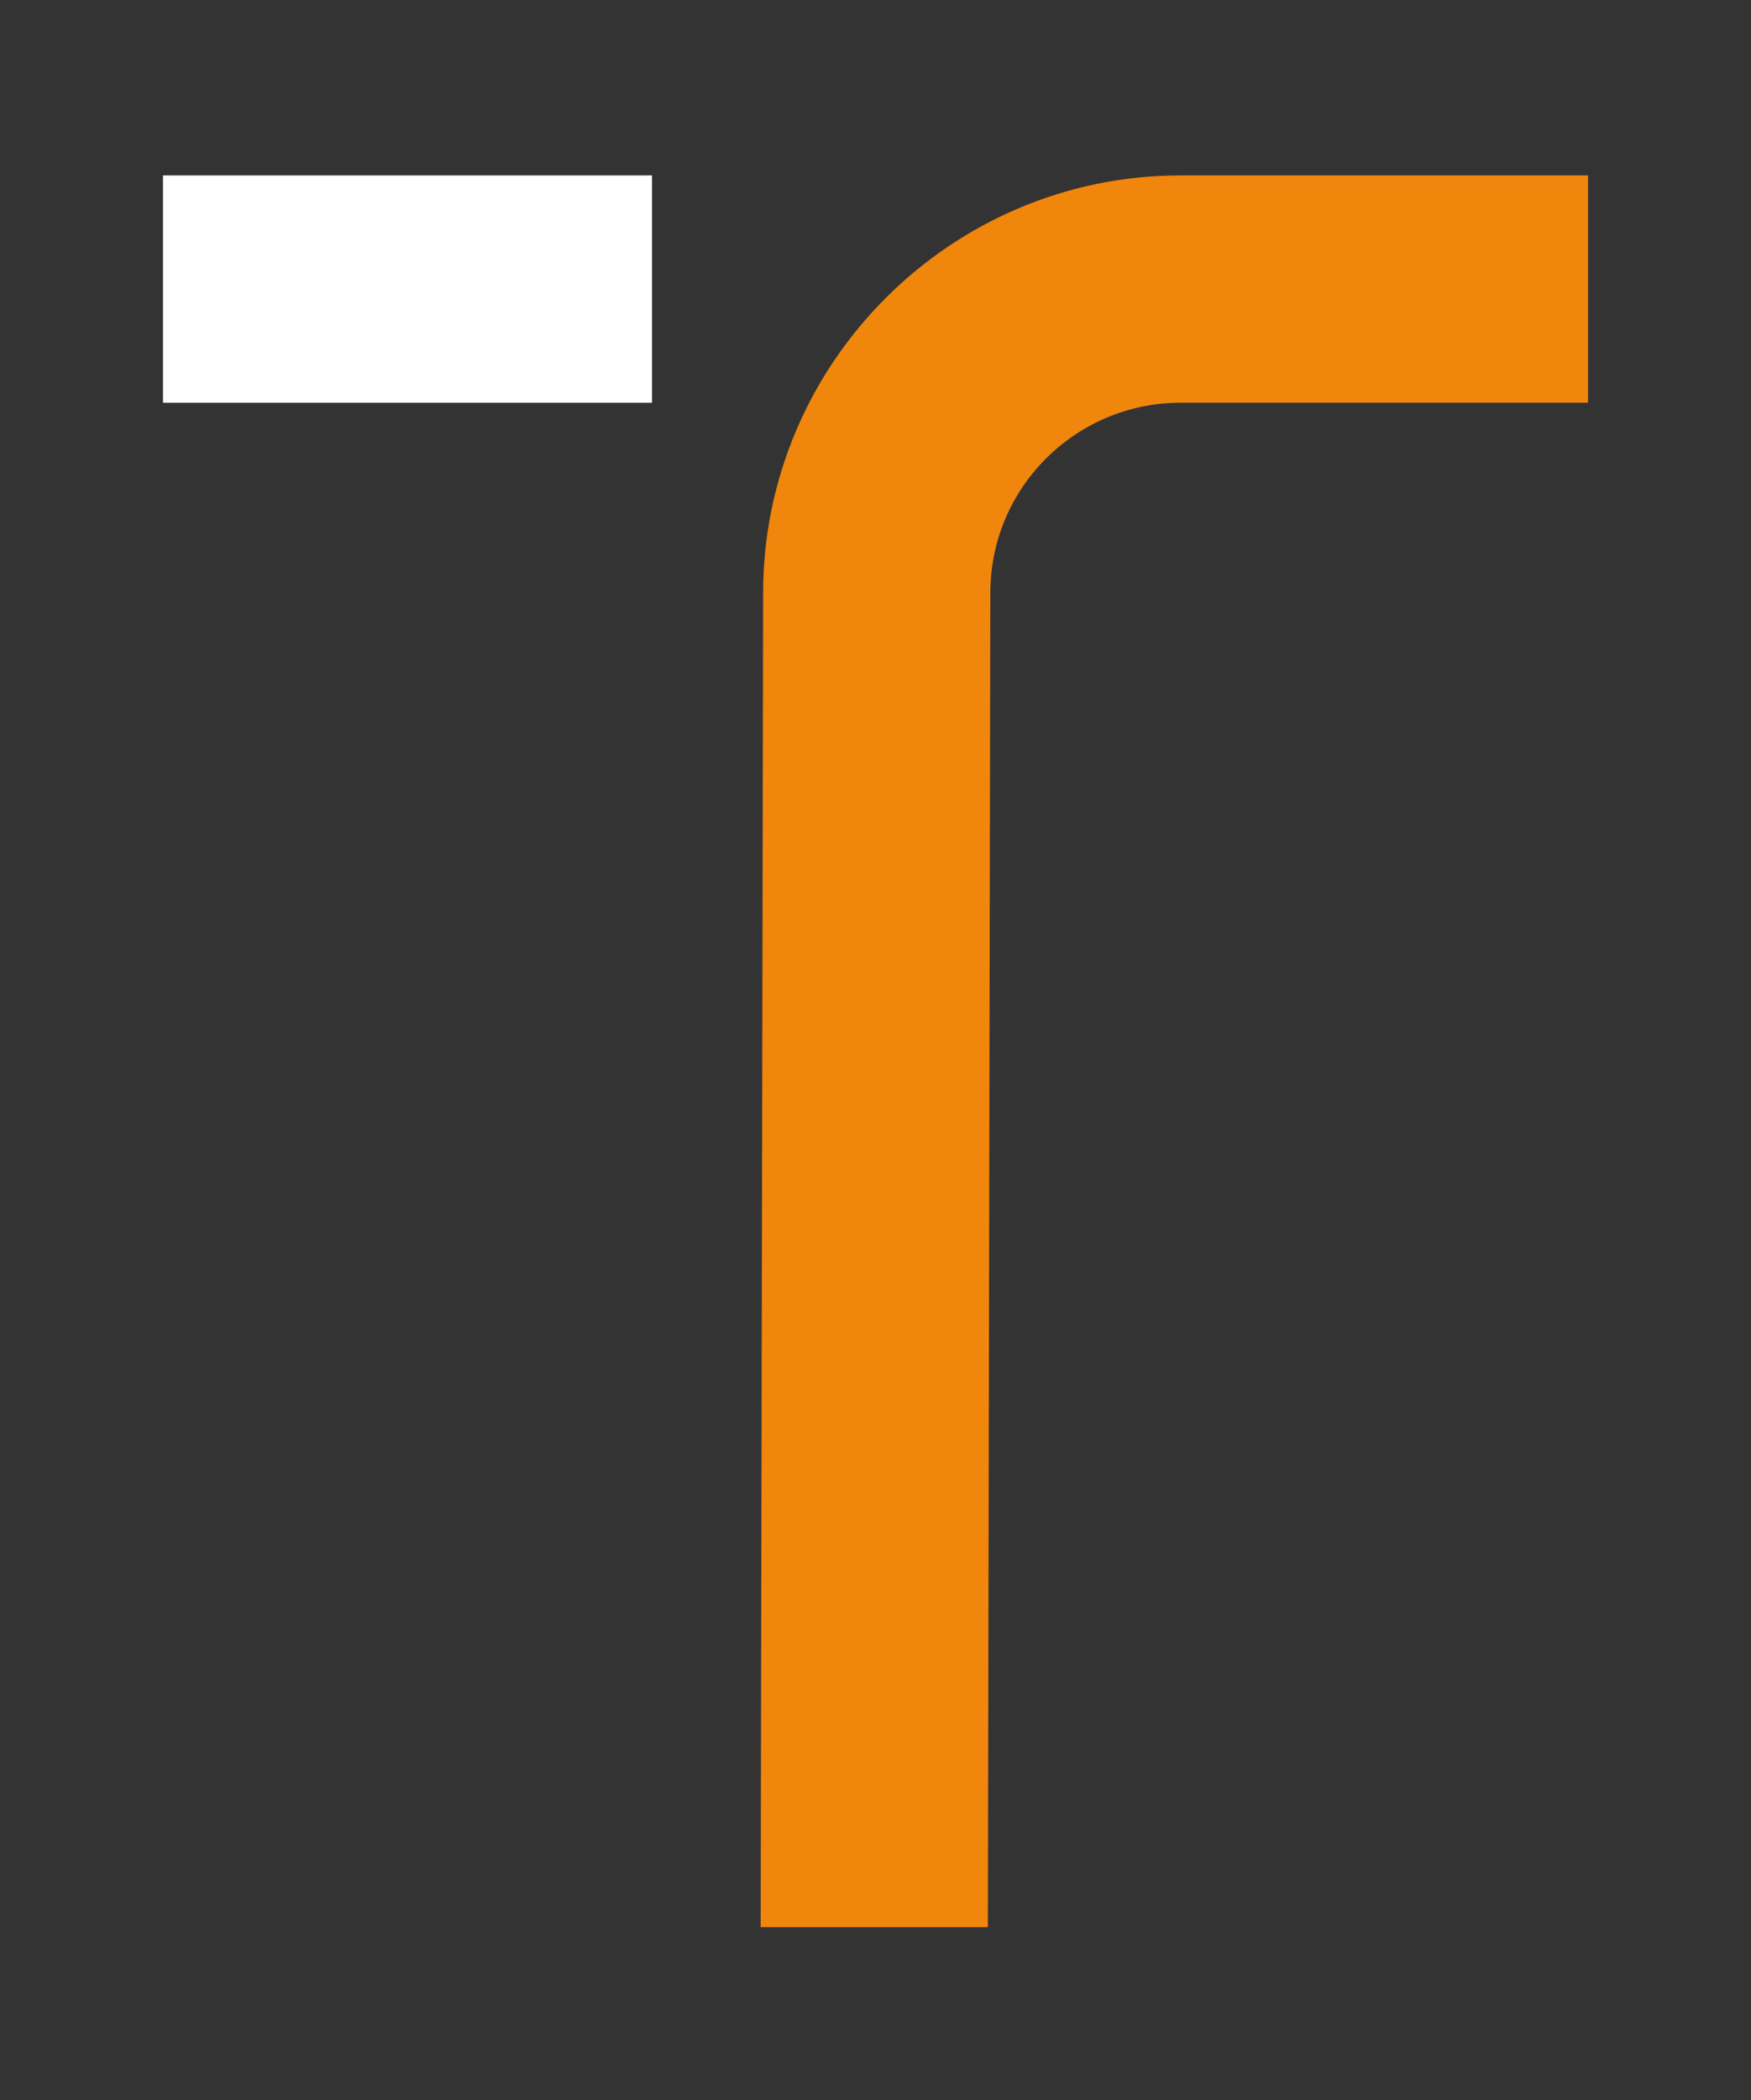 <?xml version="1.0" encoding="utf-8"?>
<!-- Generator: Adobe Illustrator 24.3.0, SVG Export Plug-In . SVG Version: 6.00 Build 0)  -->
<svg version="1.1" id="Layer_1" xmlns="http://www.w3.org/2000/svg" xmlns:xlink="http://www.w3.org/1999/xlink" x="0px" y="0px"
	 viewBox="0 0 70.9 85" style="enable-background:new 0 0 70.9 85;" xml:space="preserve">
<rect x="0" y="0" width="70.9" height="85" fill="#333333" stroke="none"/>
<style type="text/css">
	.st0{fill:#A5A4A3;}
	.st1{fill:#292828;}
	.st2{fill:#F1860D;}
	.st3{fill:#FFFFFF;}
</style>
<g>
	<g>
		<path class="st2" d="M40,78l-9.2,0l0.1-54c0-9.3,7.6-16.9,16.9-16.9h16.5v9.2H47.8c-4.2,0-7.7,3.4-7.7,7.7L40,78z"/>
	</g>
	<rect x="6.6" y="7.1" class="st3" width="19.8" height="9.2"/>
</g>
</svg>
